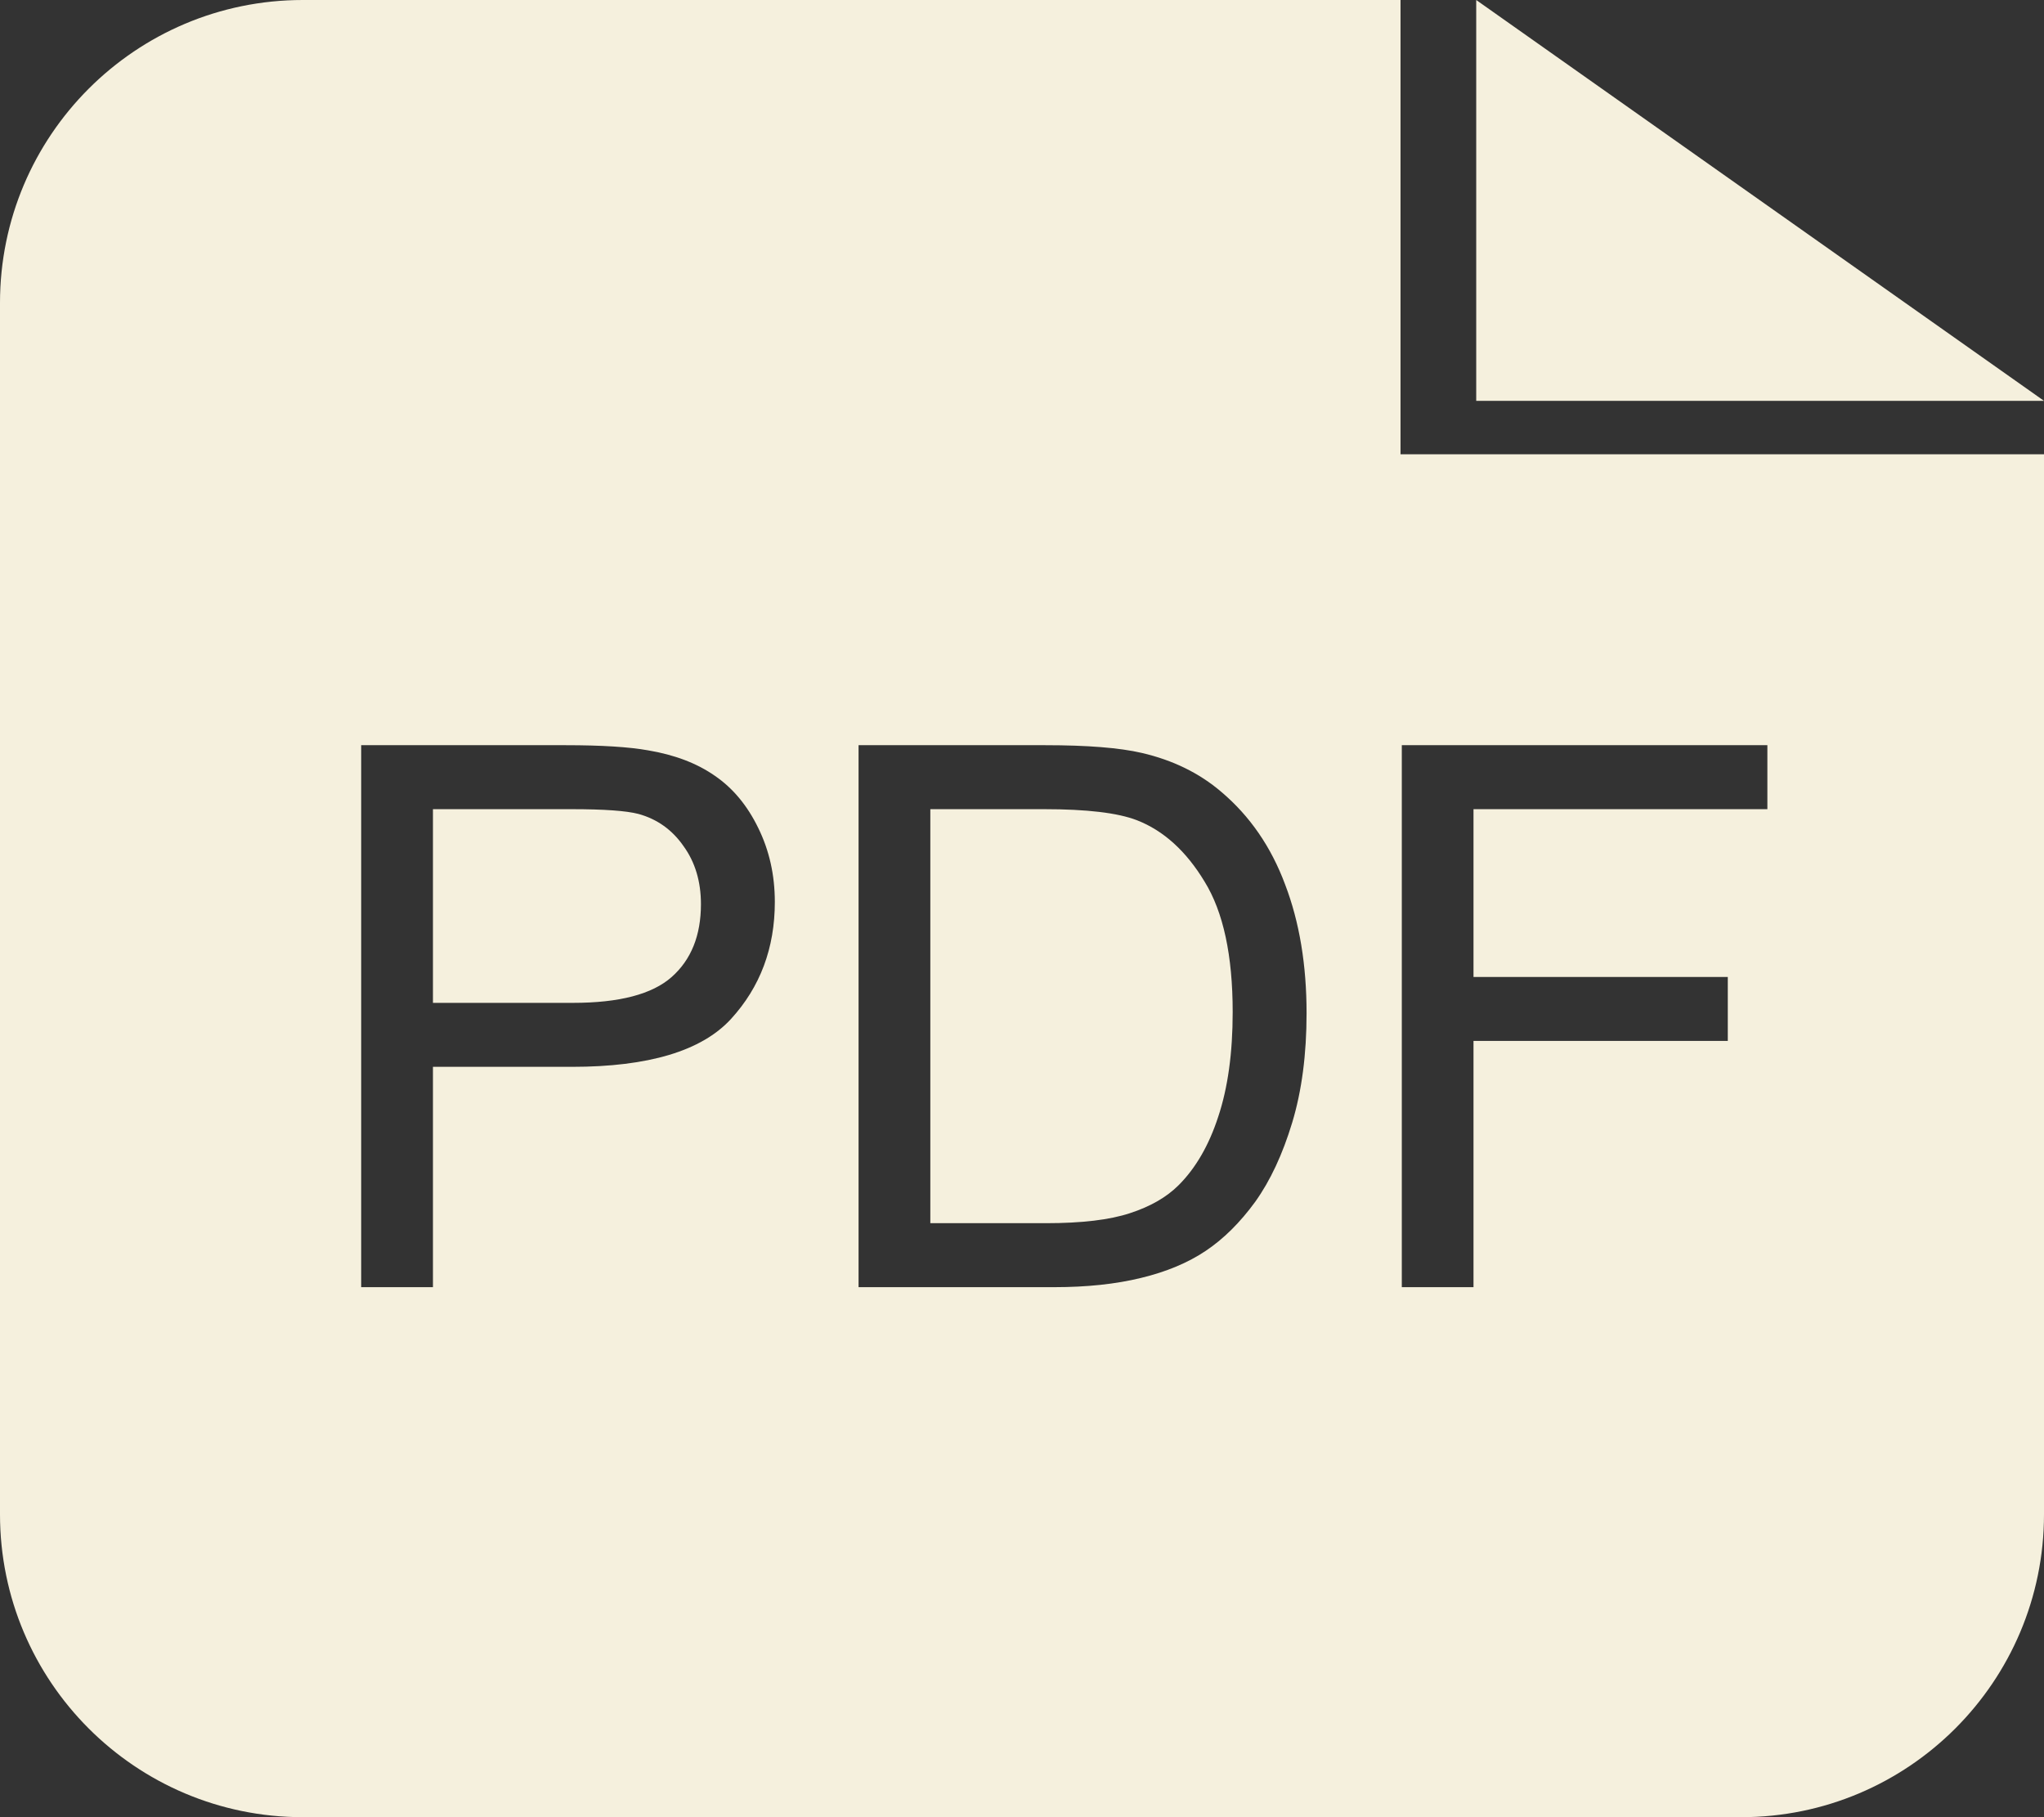 <?xml version="1.0" encoding="UTF-8"?> <svg xmlns="http://www.w3.org/2000/svg" width="27" height="24" viewBox="0 0 27 24" fill="none"><rect x="0" y="0" width="27" height="24" fill="#333333" stroke="none"/> <path fill-rule="evenodd" clip-rule="evenodd" d="M4 0H18.5V6H27V20C27 22.209 25.209 24 23 24H4C1.791 24 0 22.209 0 20V4C0 1.791 1.791 0 4 0ZM19.5 0L27 5.294H19.5V0ZM4.771 9.842V17H5.719V14.09H7.555C8.567 14.09 9.267 13.88 9.654 13.46C10.042 13.037 10.235 12.521 10.235 11.912C10.235 11.557 10.162 11.232 10.016 10.935C9.872 10.639 9.682 10.41 9.444 10.247C9.207 10.081 8.912 9.969 8.561 9.91C8.31 9.865 7.947 9.842 7.472 9.842H4.771ZM7.569 13.245H5.719V10.687H7.55C7.979 10.687 8.274 10.708 8.434 10.75C8.681 10.818 8.88 10.96 9.029 11.175C9.182 11.386 9.259 11.642 9.259 11.941C9.259 12.355 9.13 12.675 8.873 12.903C8.616 13.131 8.181 13.245 7.569 13.245ZM11.341 9.842V17H13.924C14.357 17 14.74 16.959 15.072 16.878C15.407 16.797 15.692 16.678 15.926 16.521C16.164 16.362 16.382 16.145 16.581 15.872C16.779 15.595 16.942 15.247 17.069 14.827C17.196 14.407 17.259 13.925 17.259 13.382C17.259 12.744 17.165 12.177 16.976 11.683C16.791 11.185 16.509 10.776 16.131 10.457C15.842 10.21 15.492 10.039 15.082 9.944C14.789 9.876 14.364 9.842 13.807 9.842H11.341ZM13.817 16.155H12.289V10.687H13.793C14.356 10.687 14.764 10.735 15.018 10.833C15.37 10.97 15.668 11.24 15.912 11.644C16.159 12.044 16.283 12.618 16.283 13.367C16.283 13.908 16.219 14.368 16.092 14.749C15.969 15.127 15.794 15.428 15.57 15.652C15.41 15.812 15.196 15.935 14.925 16.023C14.659 16.111 14.289 16.155 13.817 16.155ZM18.517 9.842V17H19.464V13.748H22.823V12.903H19.464V10.687H23.346V9.842H18.517Z" fill="#F5F0DD"></path> </svg> 